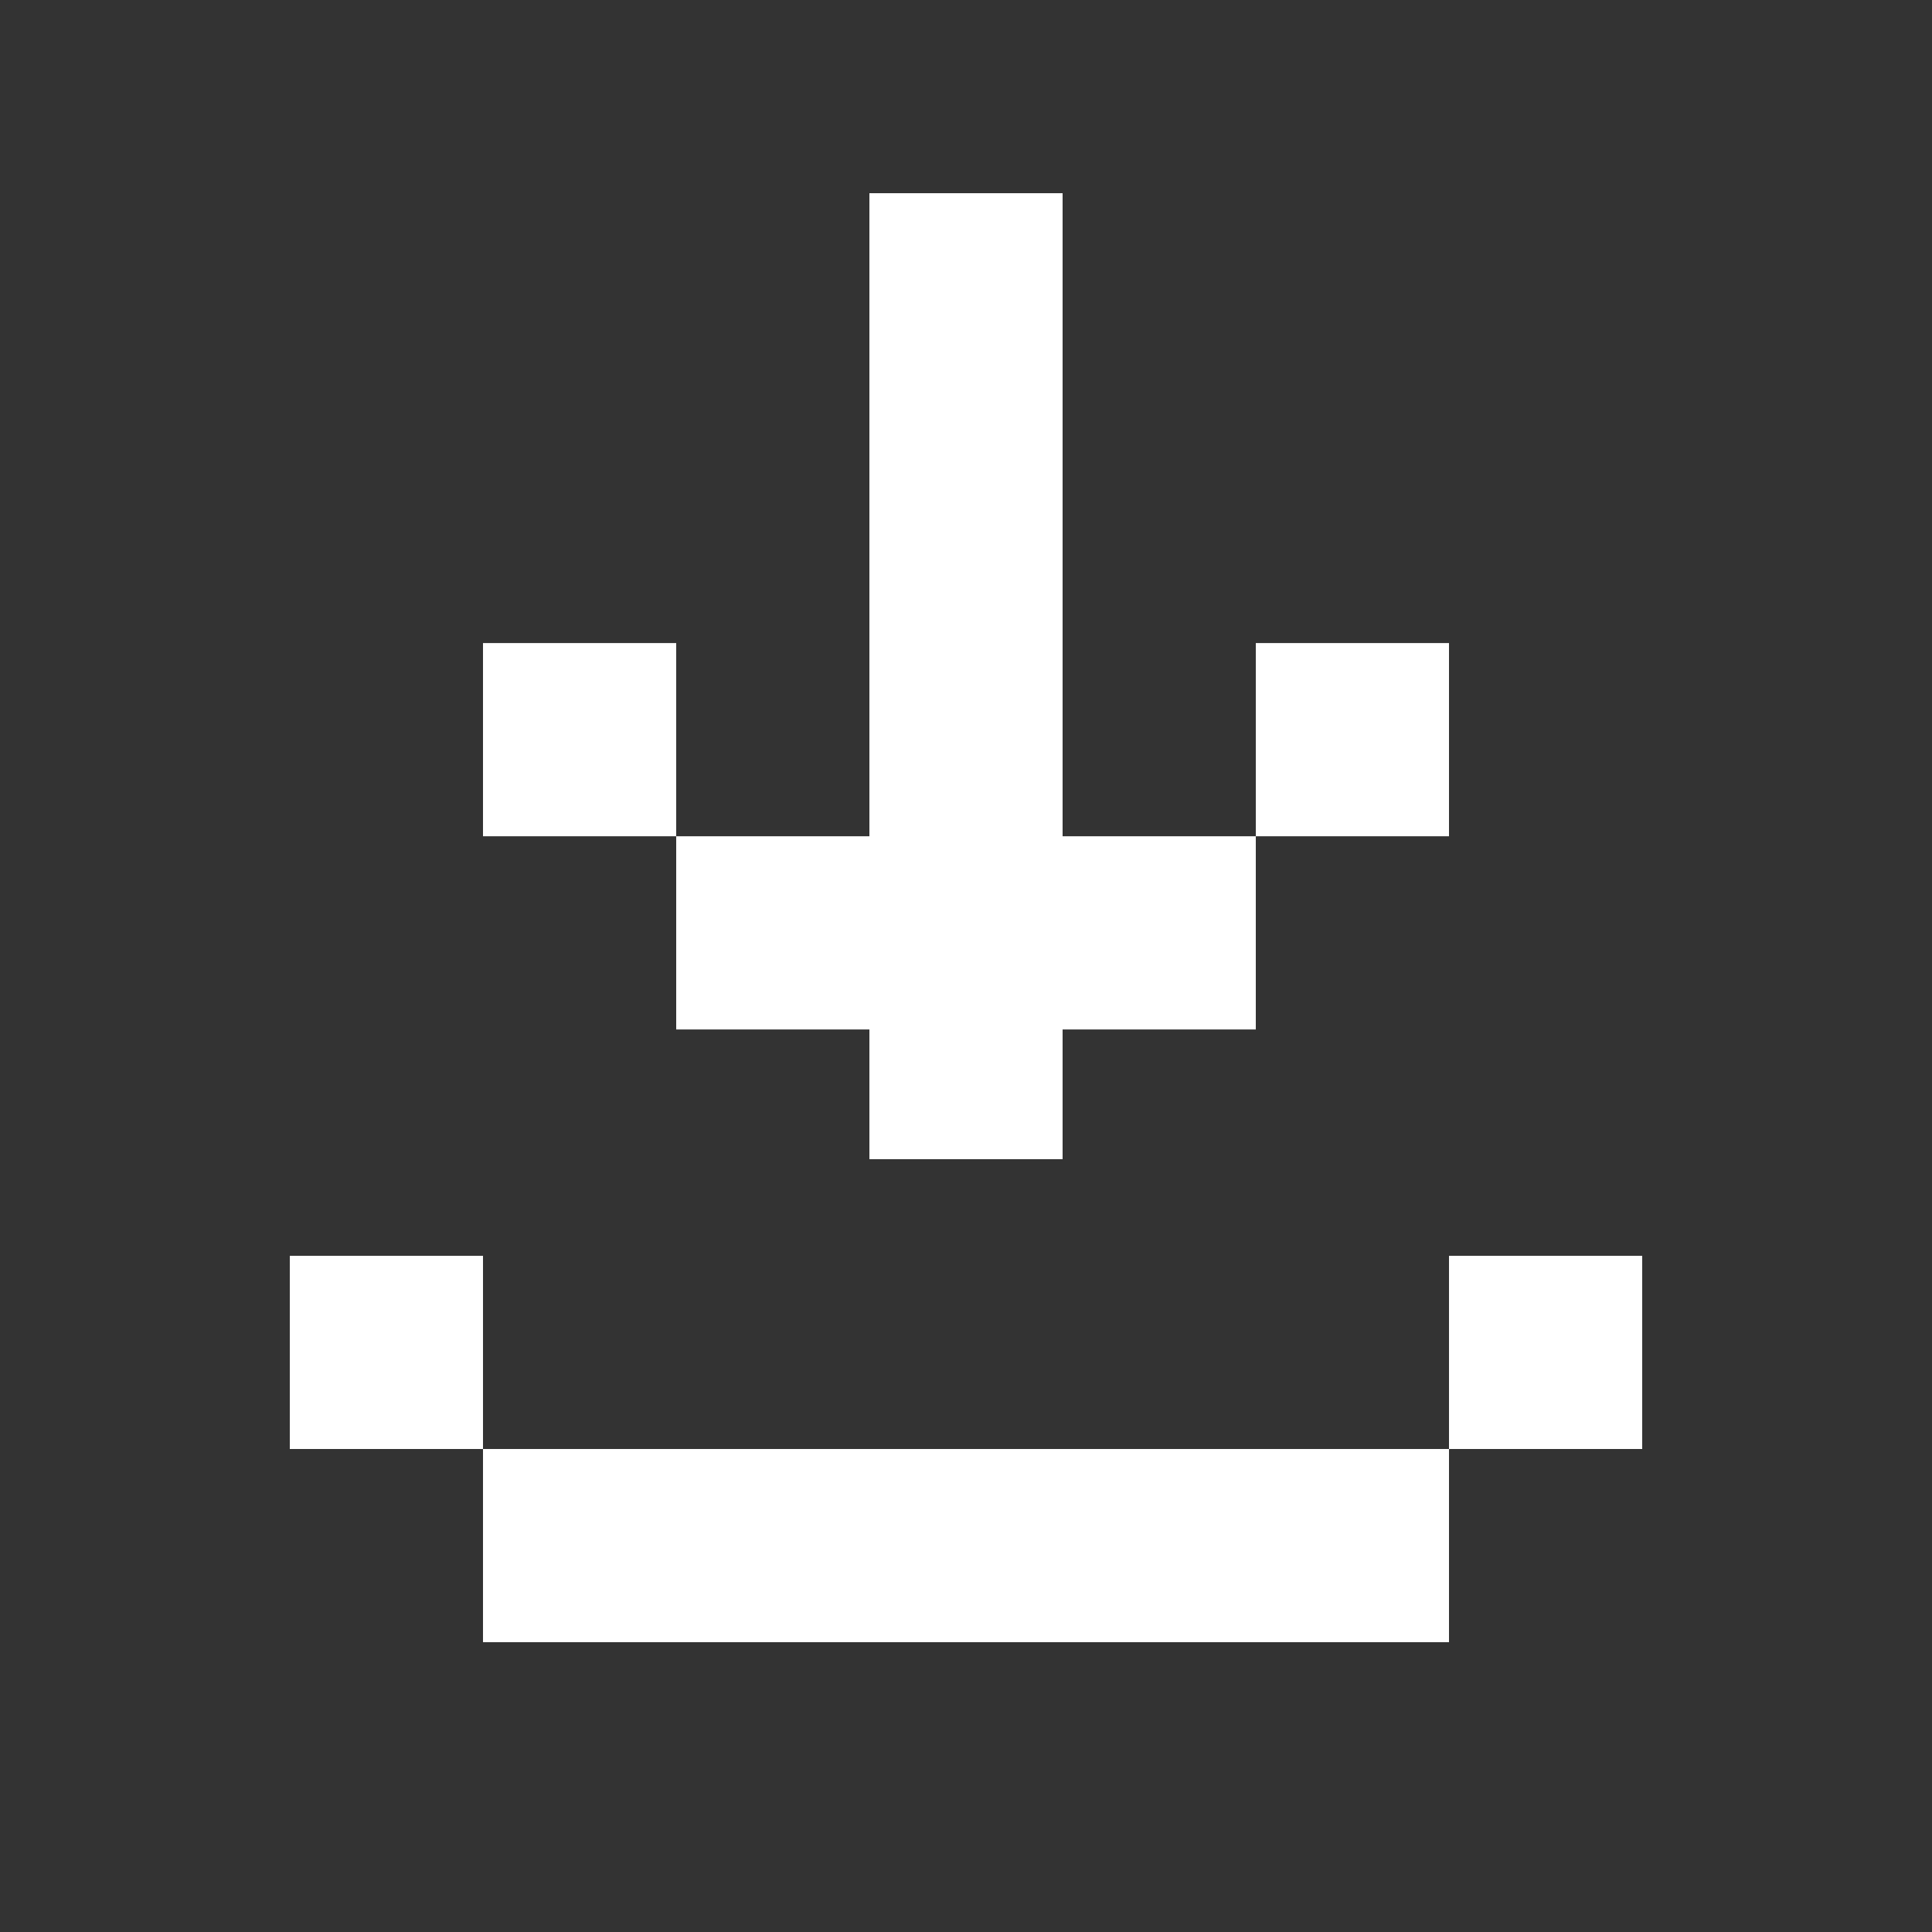 <?xml version="1.0" encoding="UTF-8"?> <svg xmlns="http://www.w3.org/2000/svg" width="20" height="20" viewBox="0 0 20 20" fill="none"><rect x="0" y="0" width="20" height="20" fill="#333333" stroke="none"/><path d="M9 10.657L7 10.657L7 8.657L9 8.657L9 2L11 2L11 8.657L13 8.657L13 10.657L11 10.657L11 12L9 12L9 10.657ZM13 6.657L15 6.657L15 8.657L13 8.657L13 6.657ZM5 6.657L7 6.657L7 8.657L5 8.657L5 6.657ZM15 13L17 13L17 15L15 15L15 13ZM3 13L5 13L5 15L3 15L3 13ZM5 15L15 15L15 17L5 17L5 15Z" fill="white"></path></svg> 